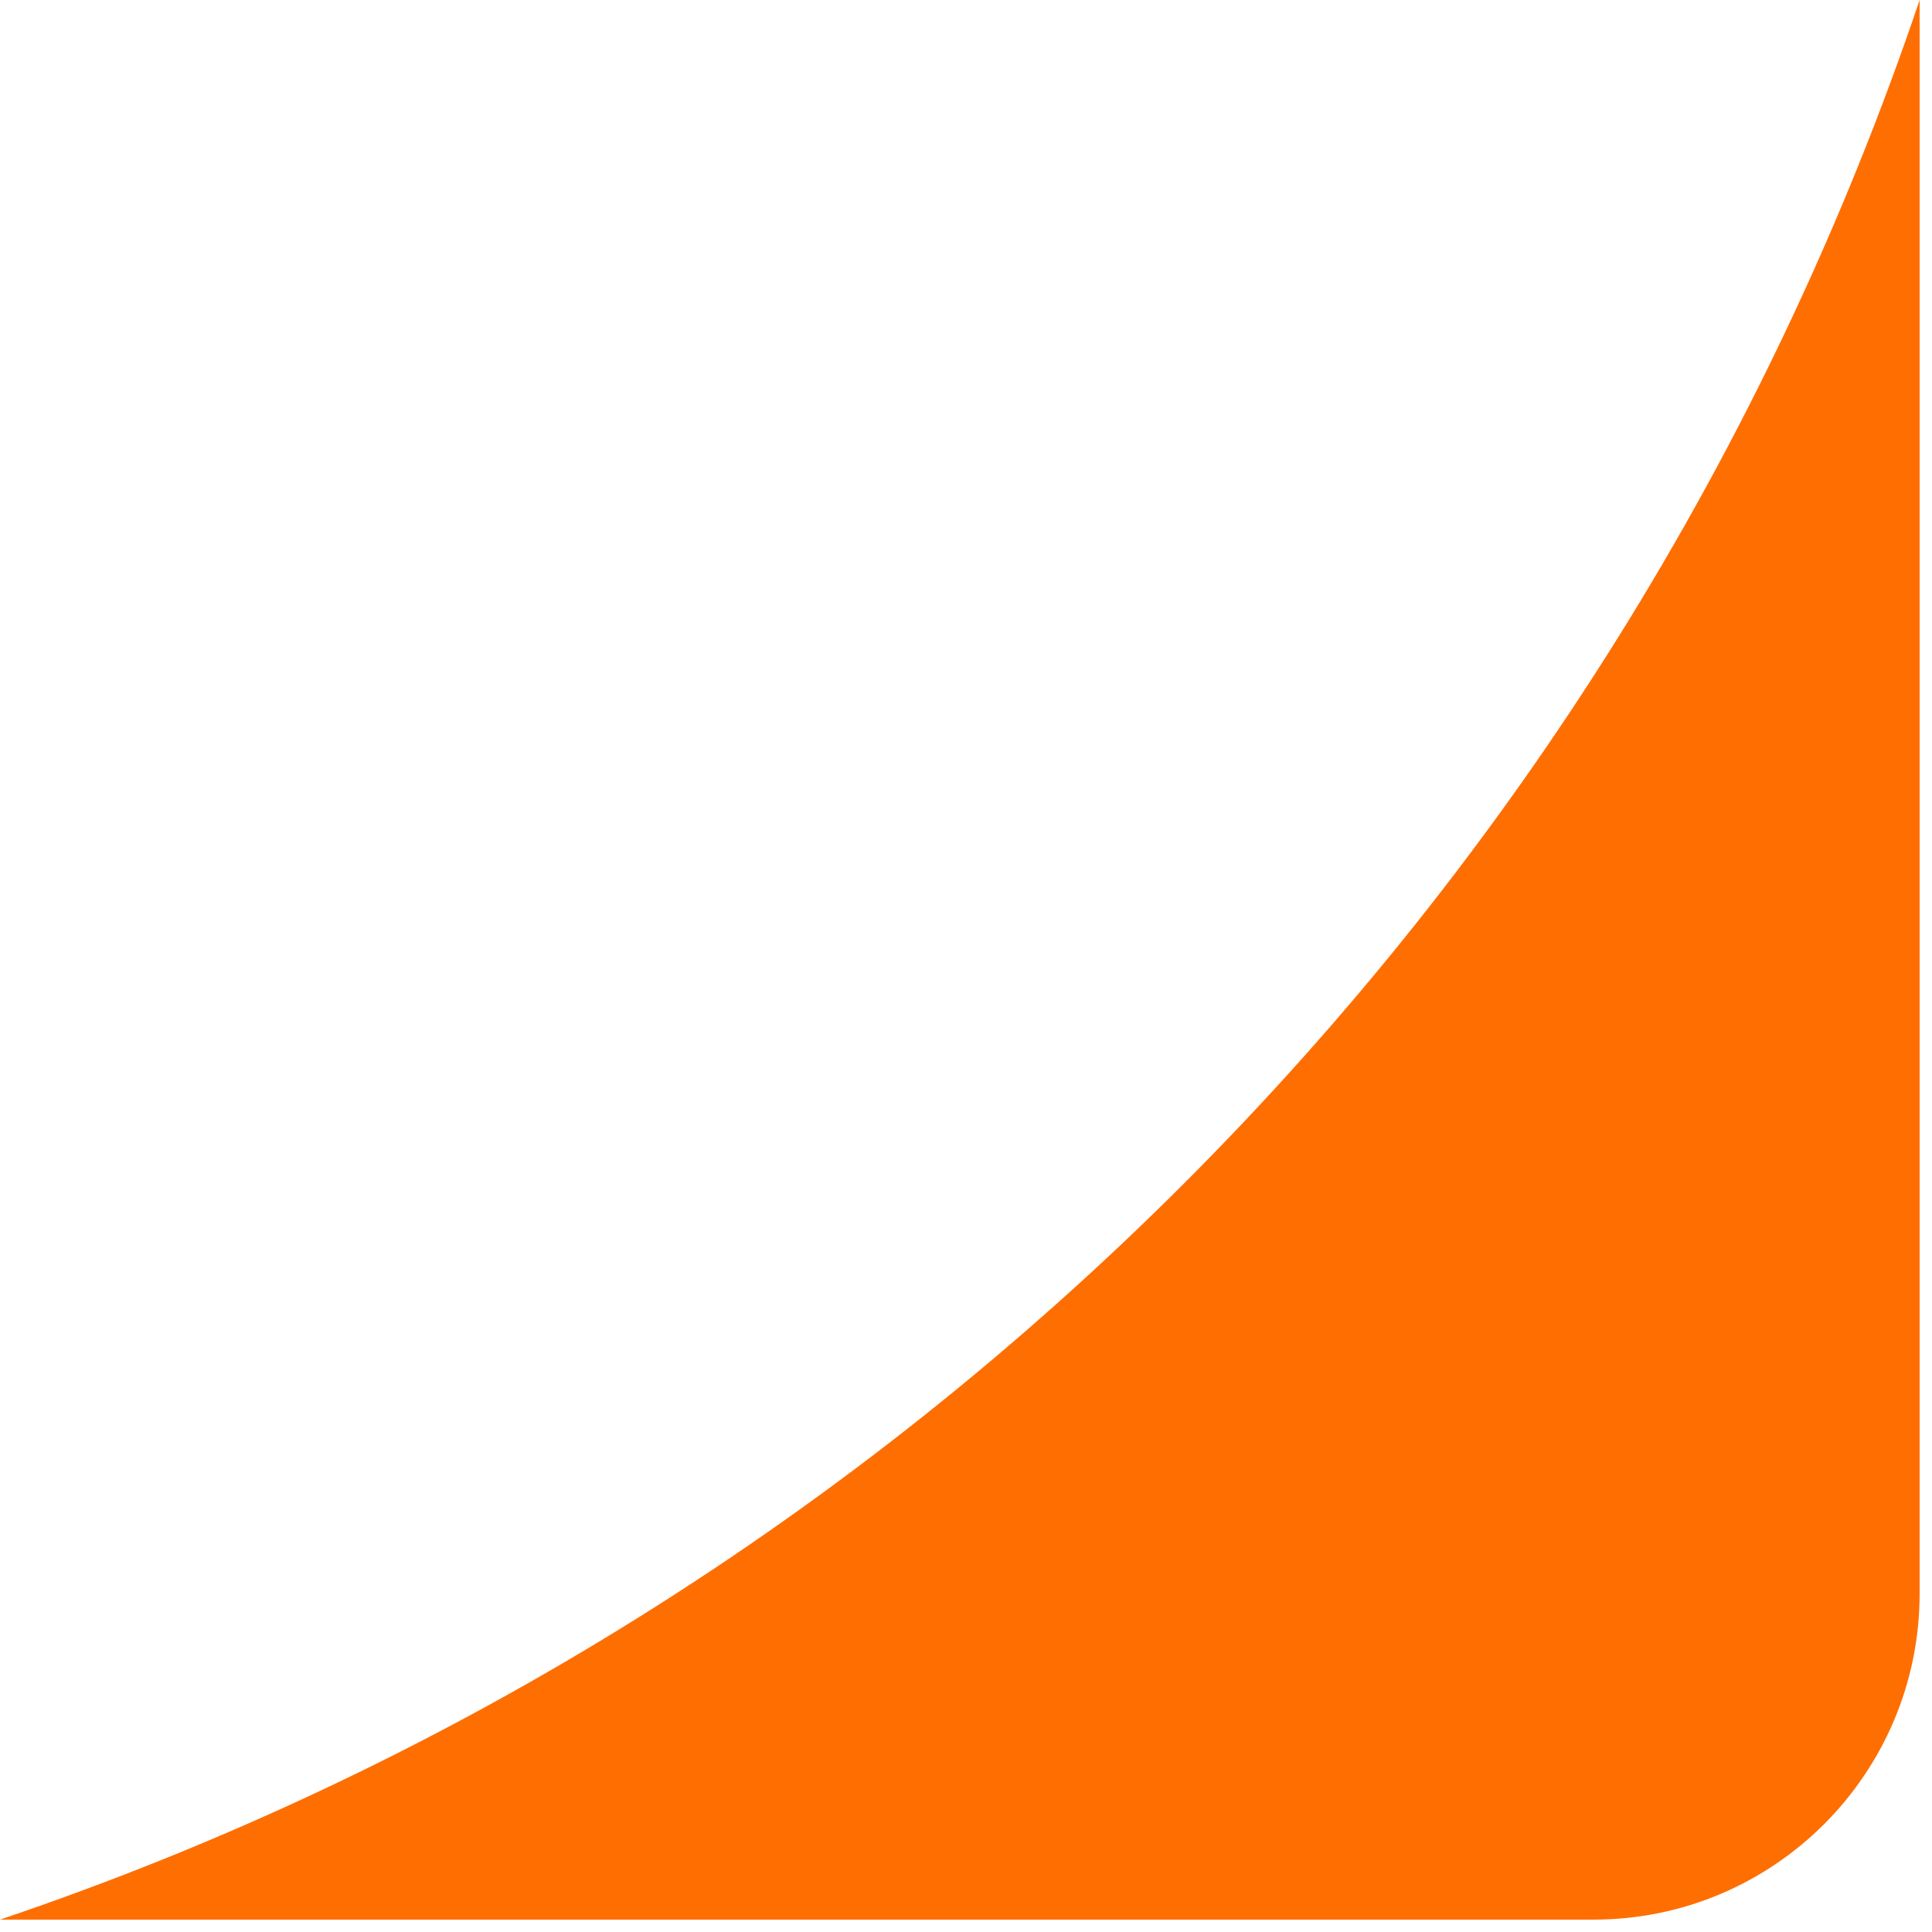 <svg width="120" height="120" viewBox="0 0 120 120" fill="none" xmlns="http://www.w3.org/2000/svg">
<path d="M119.231 0V98.978C119.231 110.163 110.165 119.231 98.98 119.231H0C55.98 100.34 100.34 55.98 119.231 0Z" fill="#FF6E00"/>
</svg>
